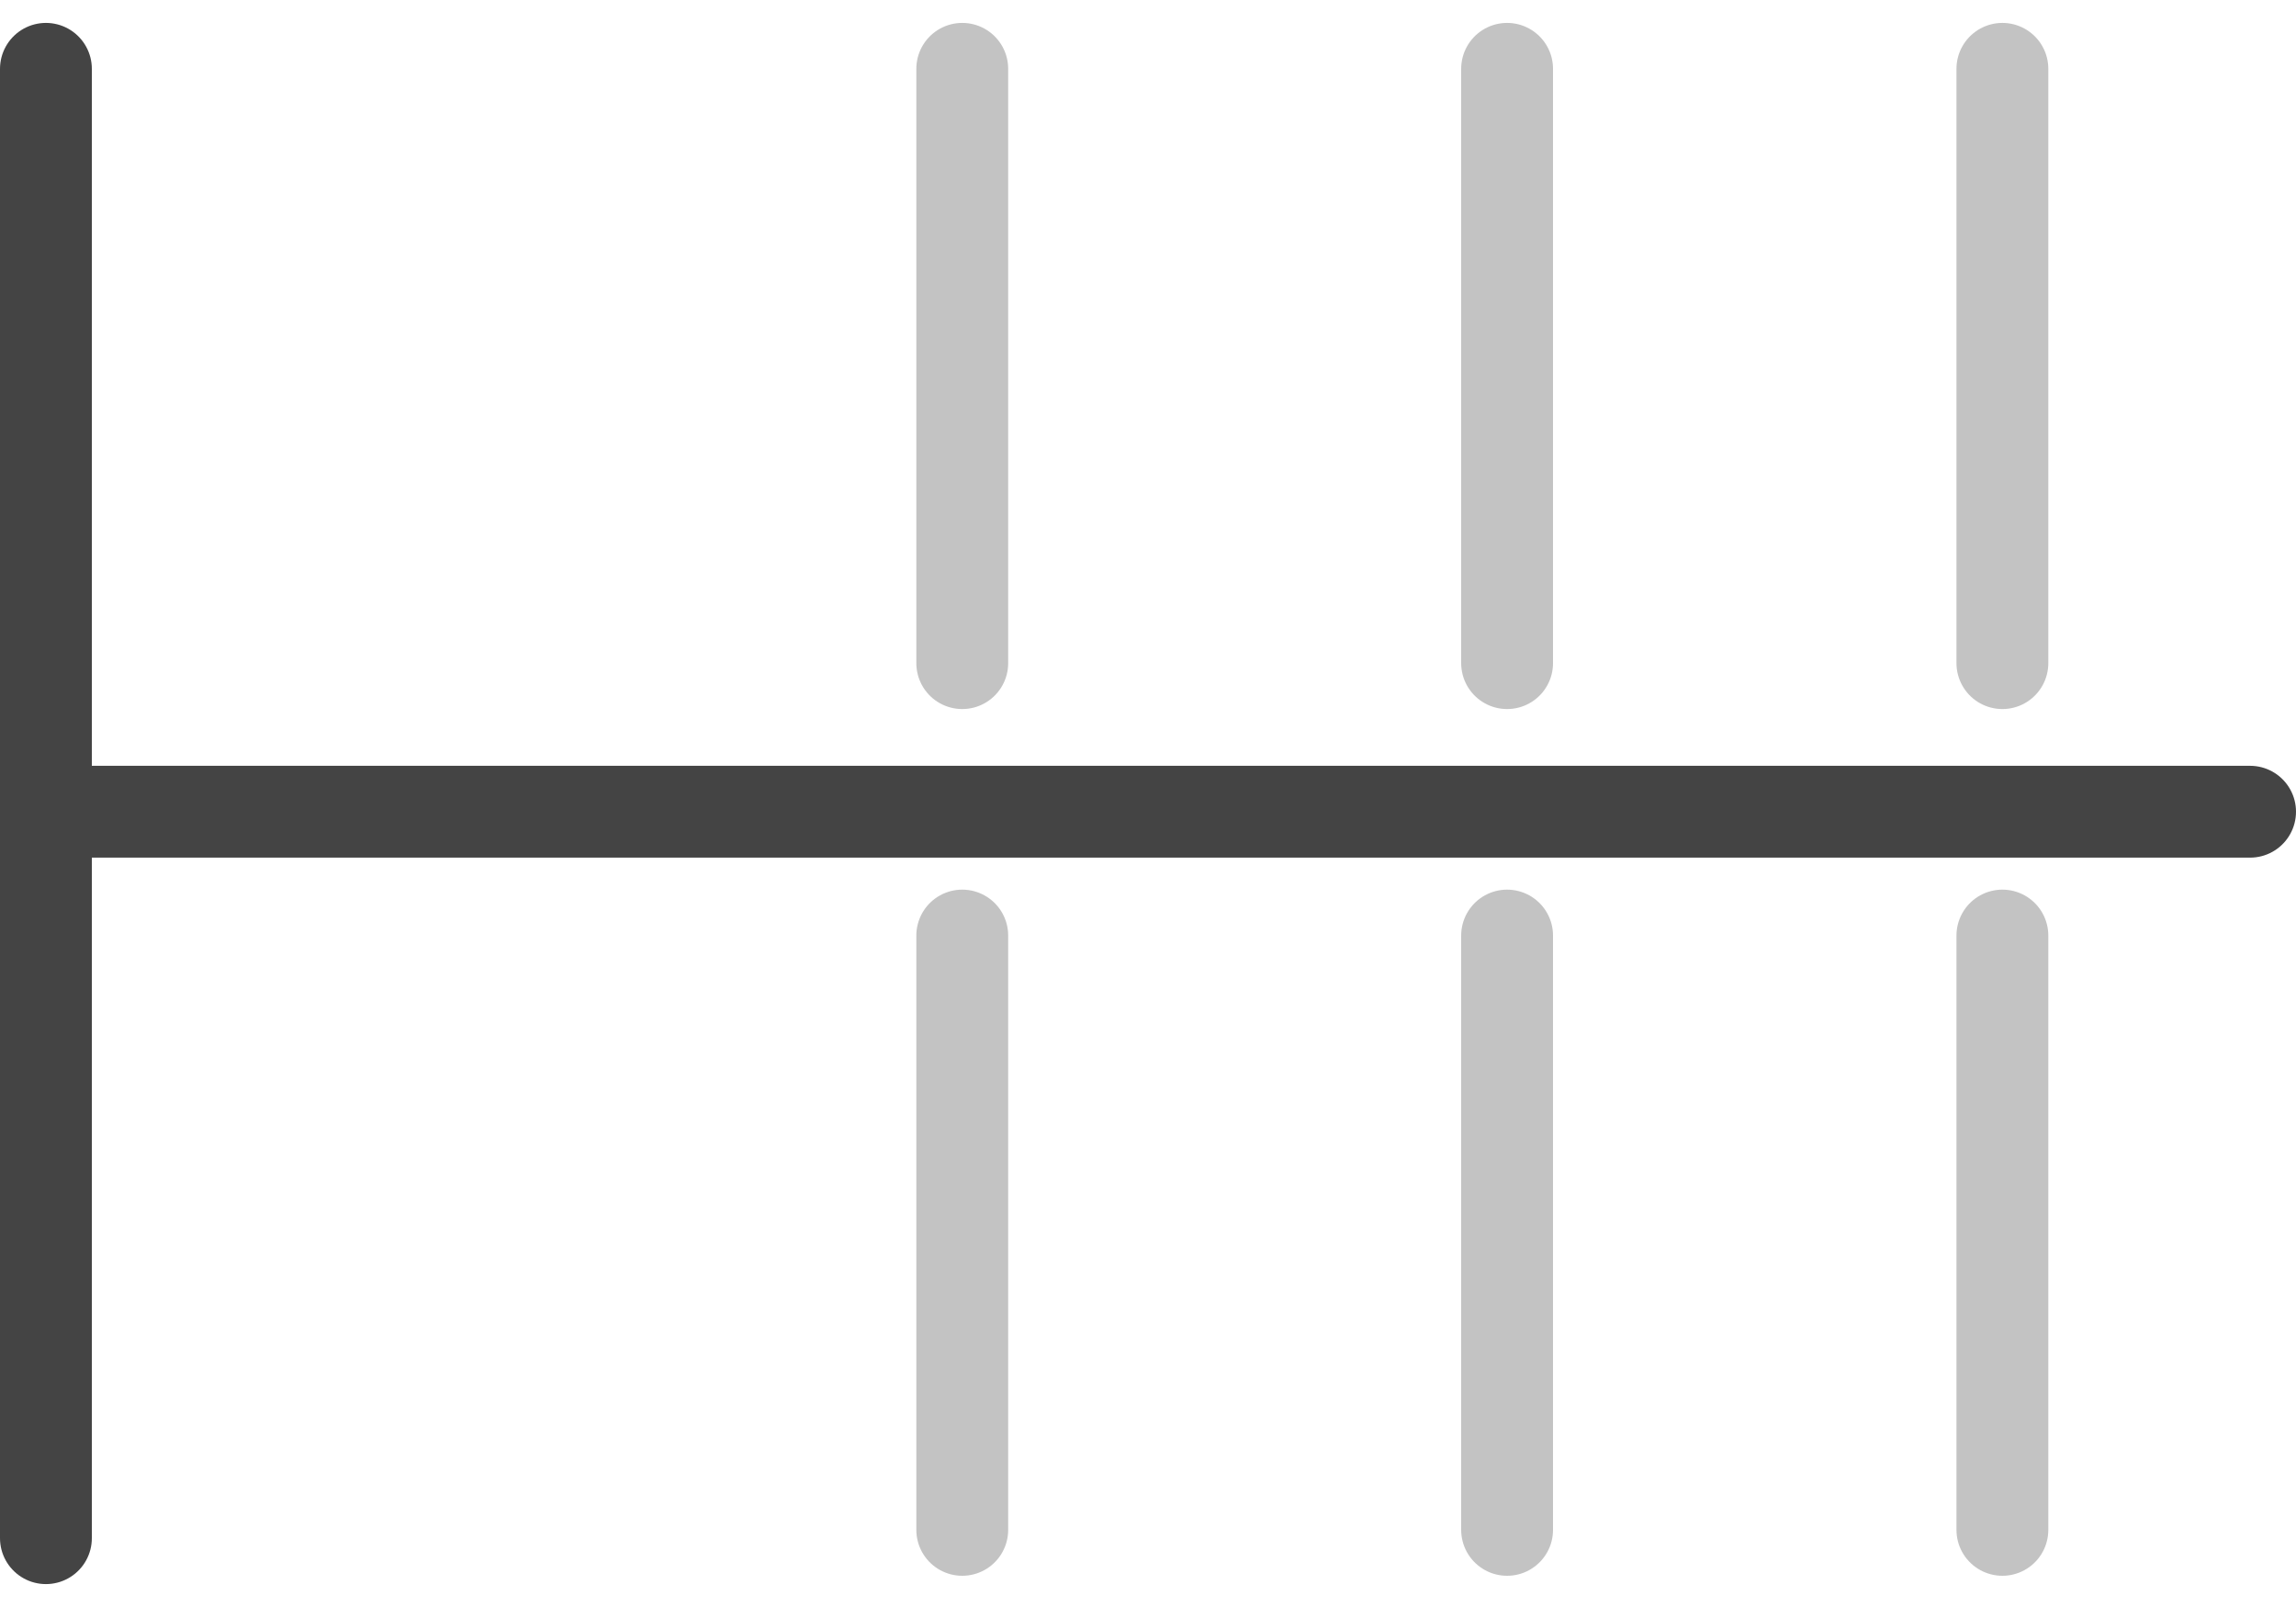 <svg width="50" height="35" viewBox="0 0 50 35" fill="none" xmlns="http://www.w3.org/2000/svg">
<path d="M1 33.501L1 1.499" stroke="#444444" stroke-width="2" stroke-linecap="round"/>
<path d="M20.955 14.443L20.955 1.499" stroke="#C3C3C3" stroke-width="2" stroke-linecap="round"/>
<path d="M20.955 33.32L20.955 20.376" stroke="#C3C3C3" stroke-width="2" stroke-linecap="round"/>
<path d="M32.82 14.443L32.82 1.499" stroke="#C3C3C3" stroke-width="2" stroke-linecap="round"/>
<path d="M32.82 33.32L32.82 20.376" stroke="#C3C3C3" stroke-width="2" stroke-linecap="round"/>
<path d="M43.606 14.443L43.606 1.499" stroke="#C3C3C3" stroke-width="2" stroke-linecap="round"/>
<path d="M43.606 33.32L43.606 20.376" stroke="#C3C3C3" stroke-width="2" stroke-linecap="round"/>
<path d="M1 17.679H49" stroke="#444444" stroke-width="2" stroke-linecap="round"/>
</svg>
